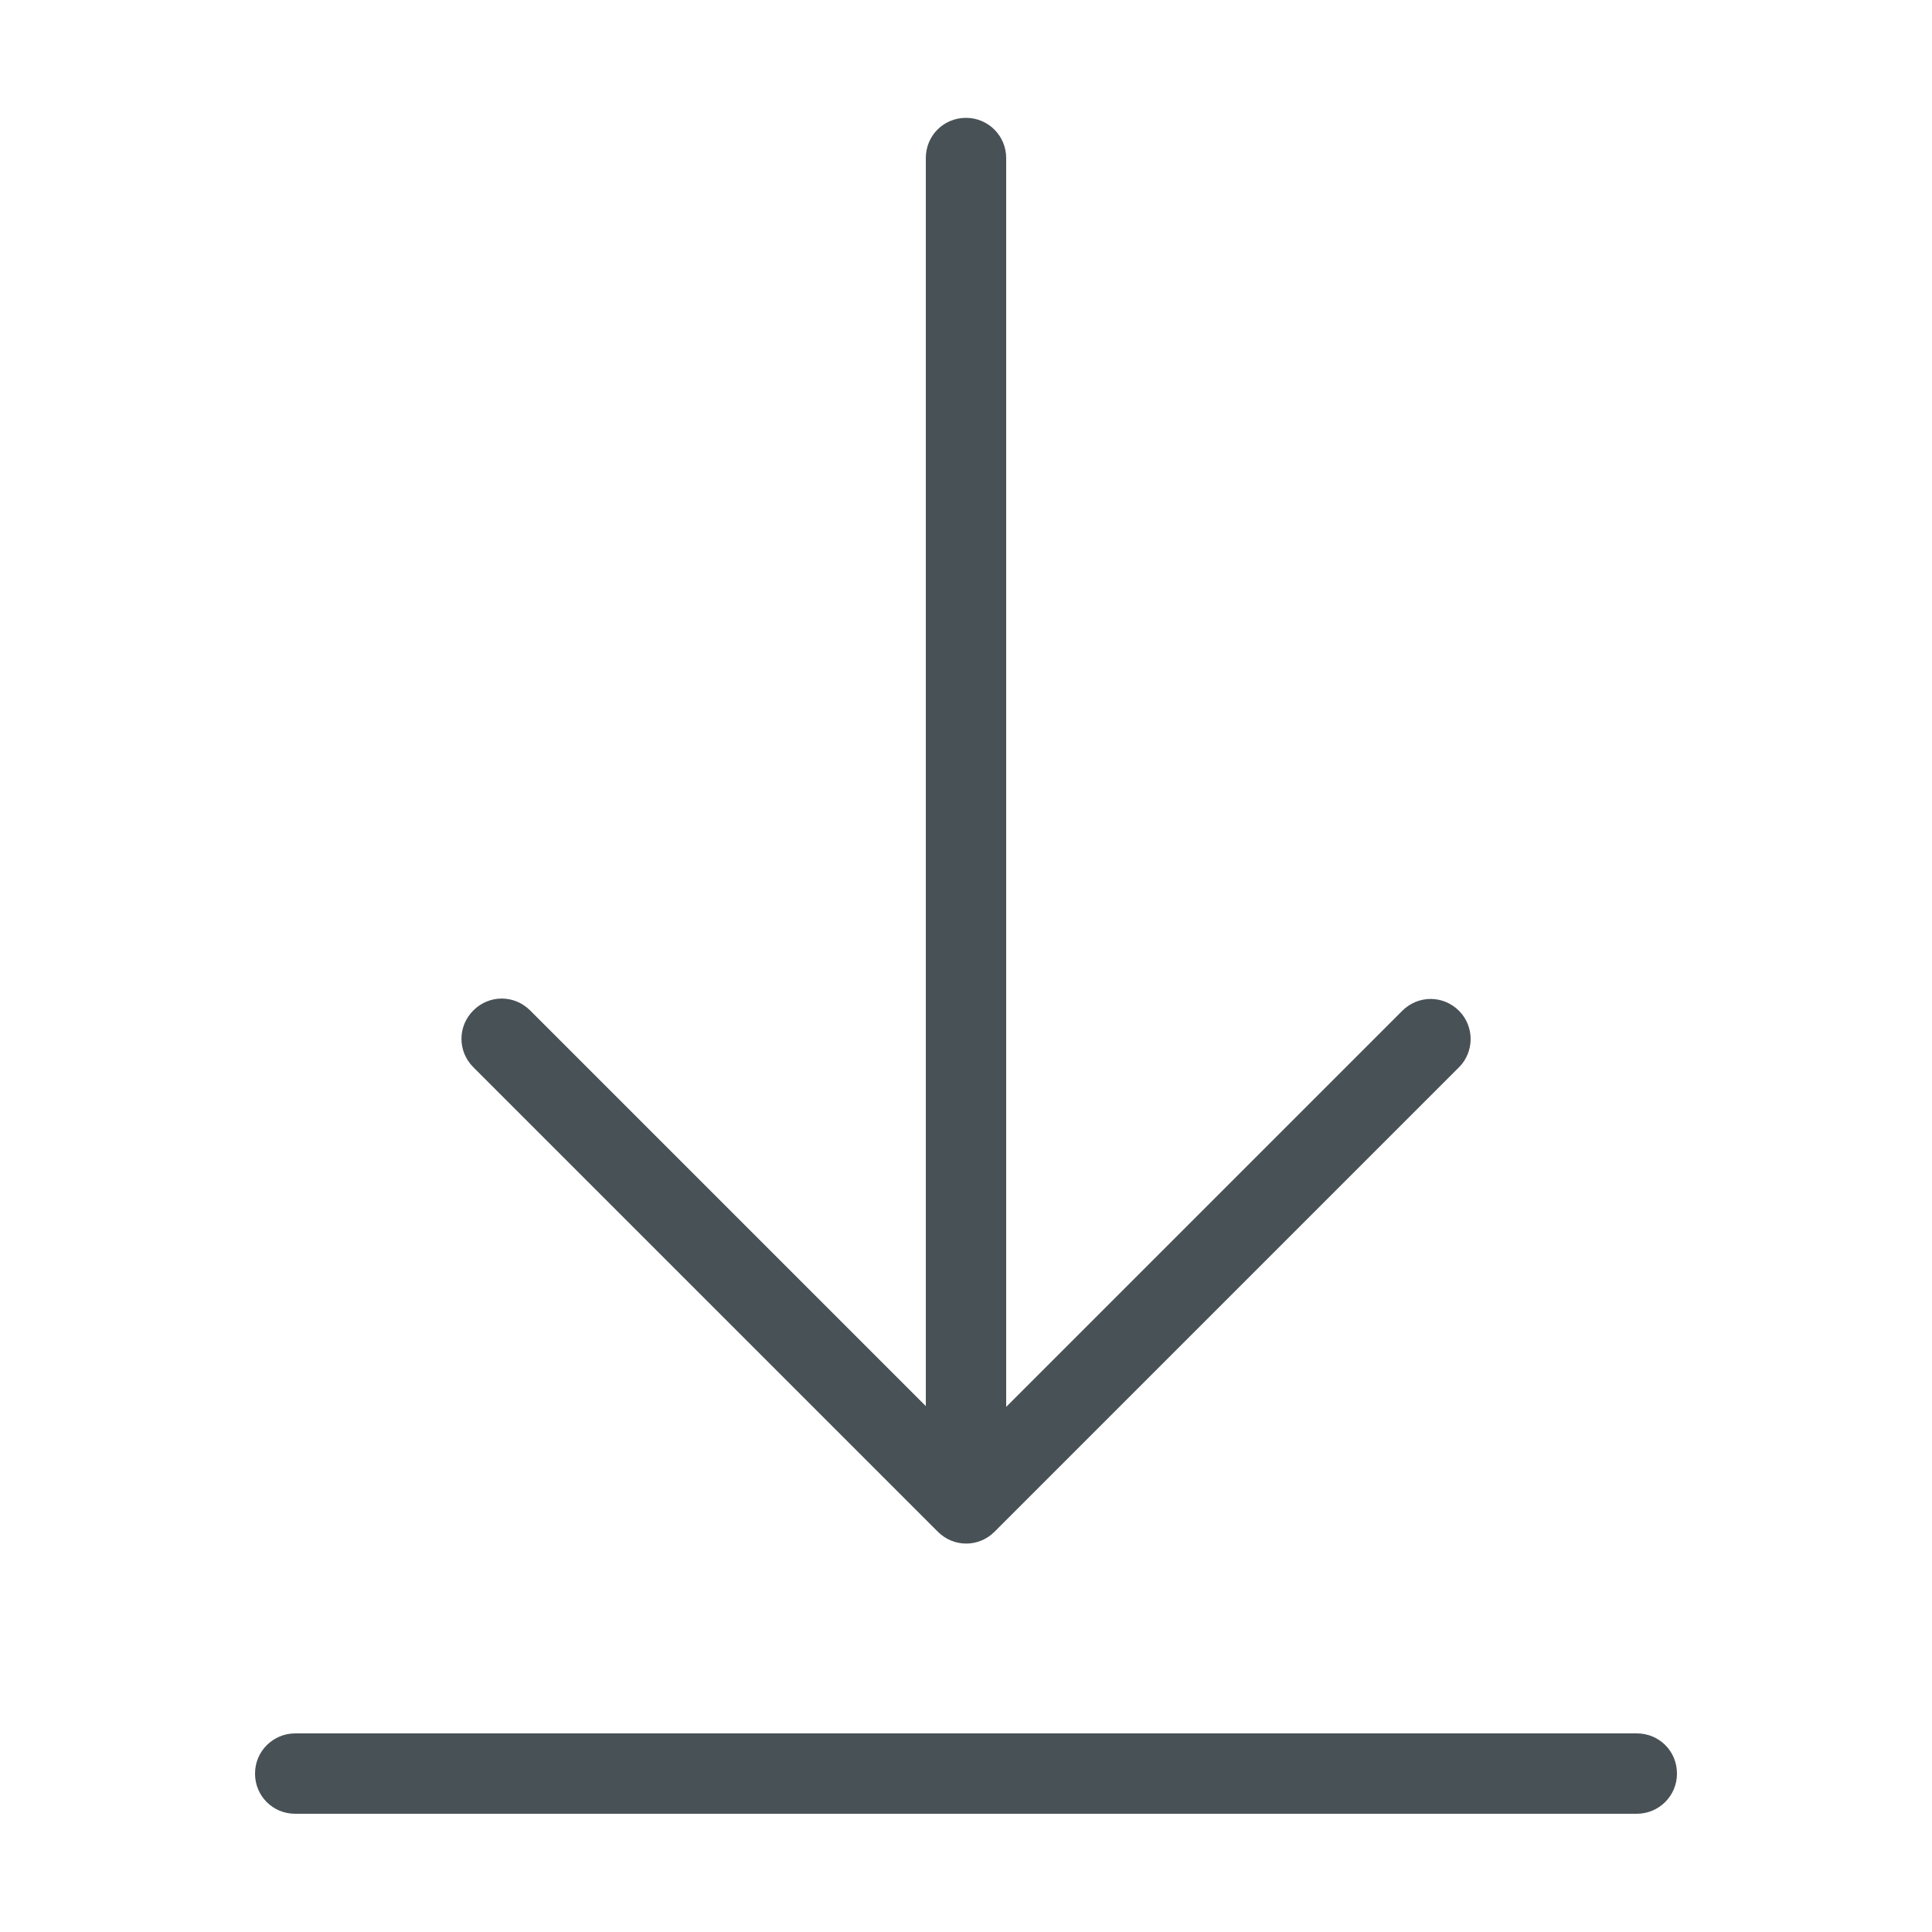 <svg xmlns="http://www.w3.org/2000/svg" id="a" viewBox="0 0 500 500"><defs><style>      .st0 {        fill: #485156;      }    </style></defs><path class="st0" d="M250,374.3l-112.8-112.8c-4.1-4.1-10.6-4.1-14.7,0-4.1,4.1-4.1,10.6,0,14.7l120.2,120.2c4.1,4.1,10.6,4.1,14.7,0l120.2-120.2c2-2,3-4.7,3-7.3s-1-5.3-3-7.3c-4.1-4.1-10.6-4.1-14.7,0l-112.8,112.8h0Z"></path><path class="st0" d="M260.4,378.1V40.9c0-5.7-4.6-10.4-10.4-10.4s-10.4,4.6-10.4,10.4v337.2c0,5.7,4.6,10.4,10.4,10.4s10.4-4.6,10.4-10.4Z"></path><path class="st0" d="M76.4,469.4h347.2c5.7,0,10.4-4.6,10.4-10.4s-4.6-10.4-10.4-10.4H76.4c-5.7,0-10.4,4.6-10.4,10.4s4.6,10.4,10.4,10.4Z"></path></svg>